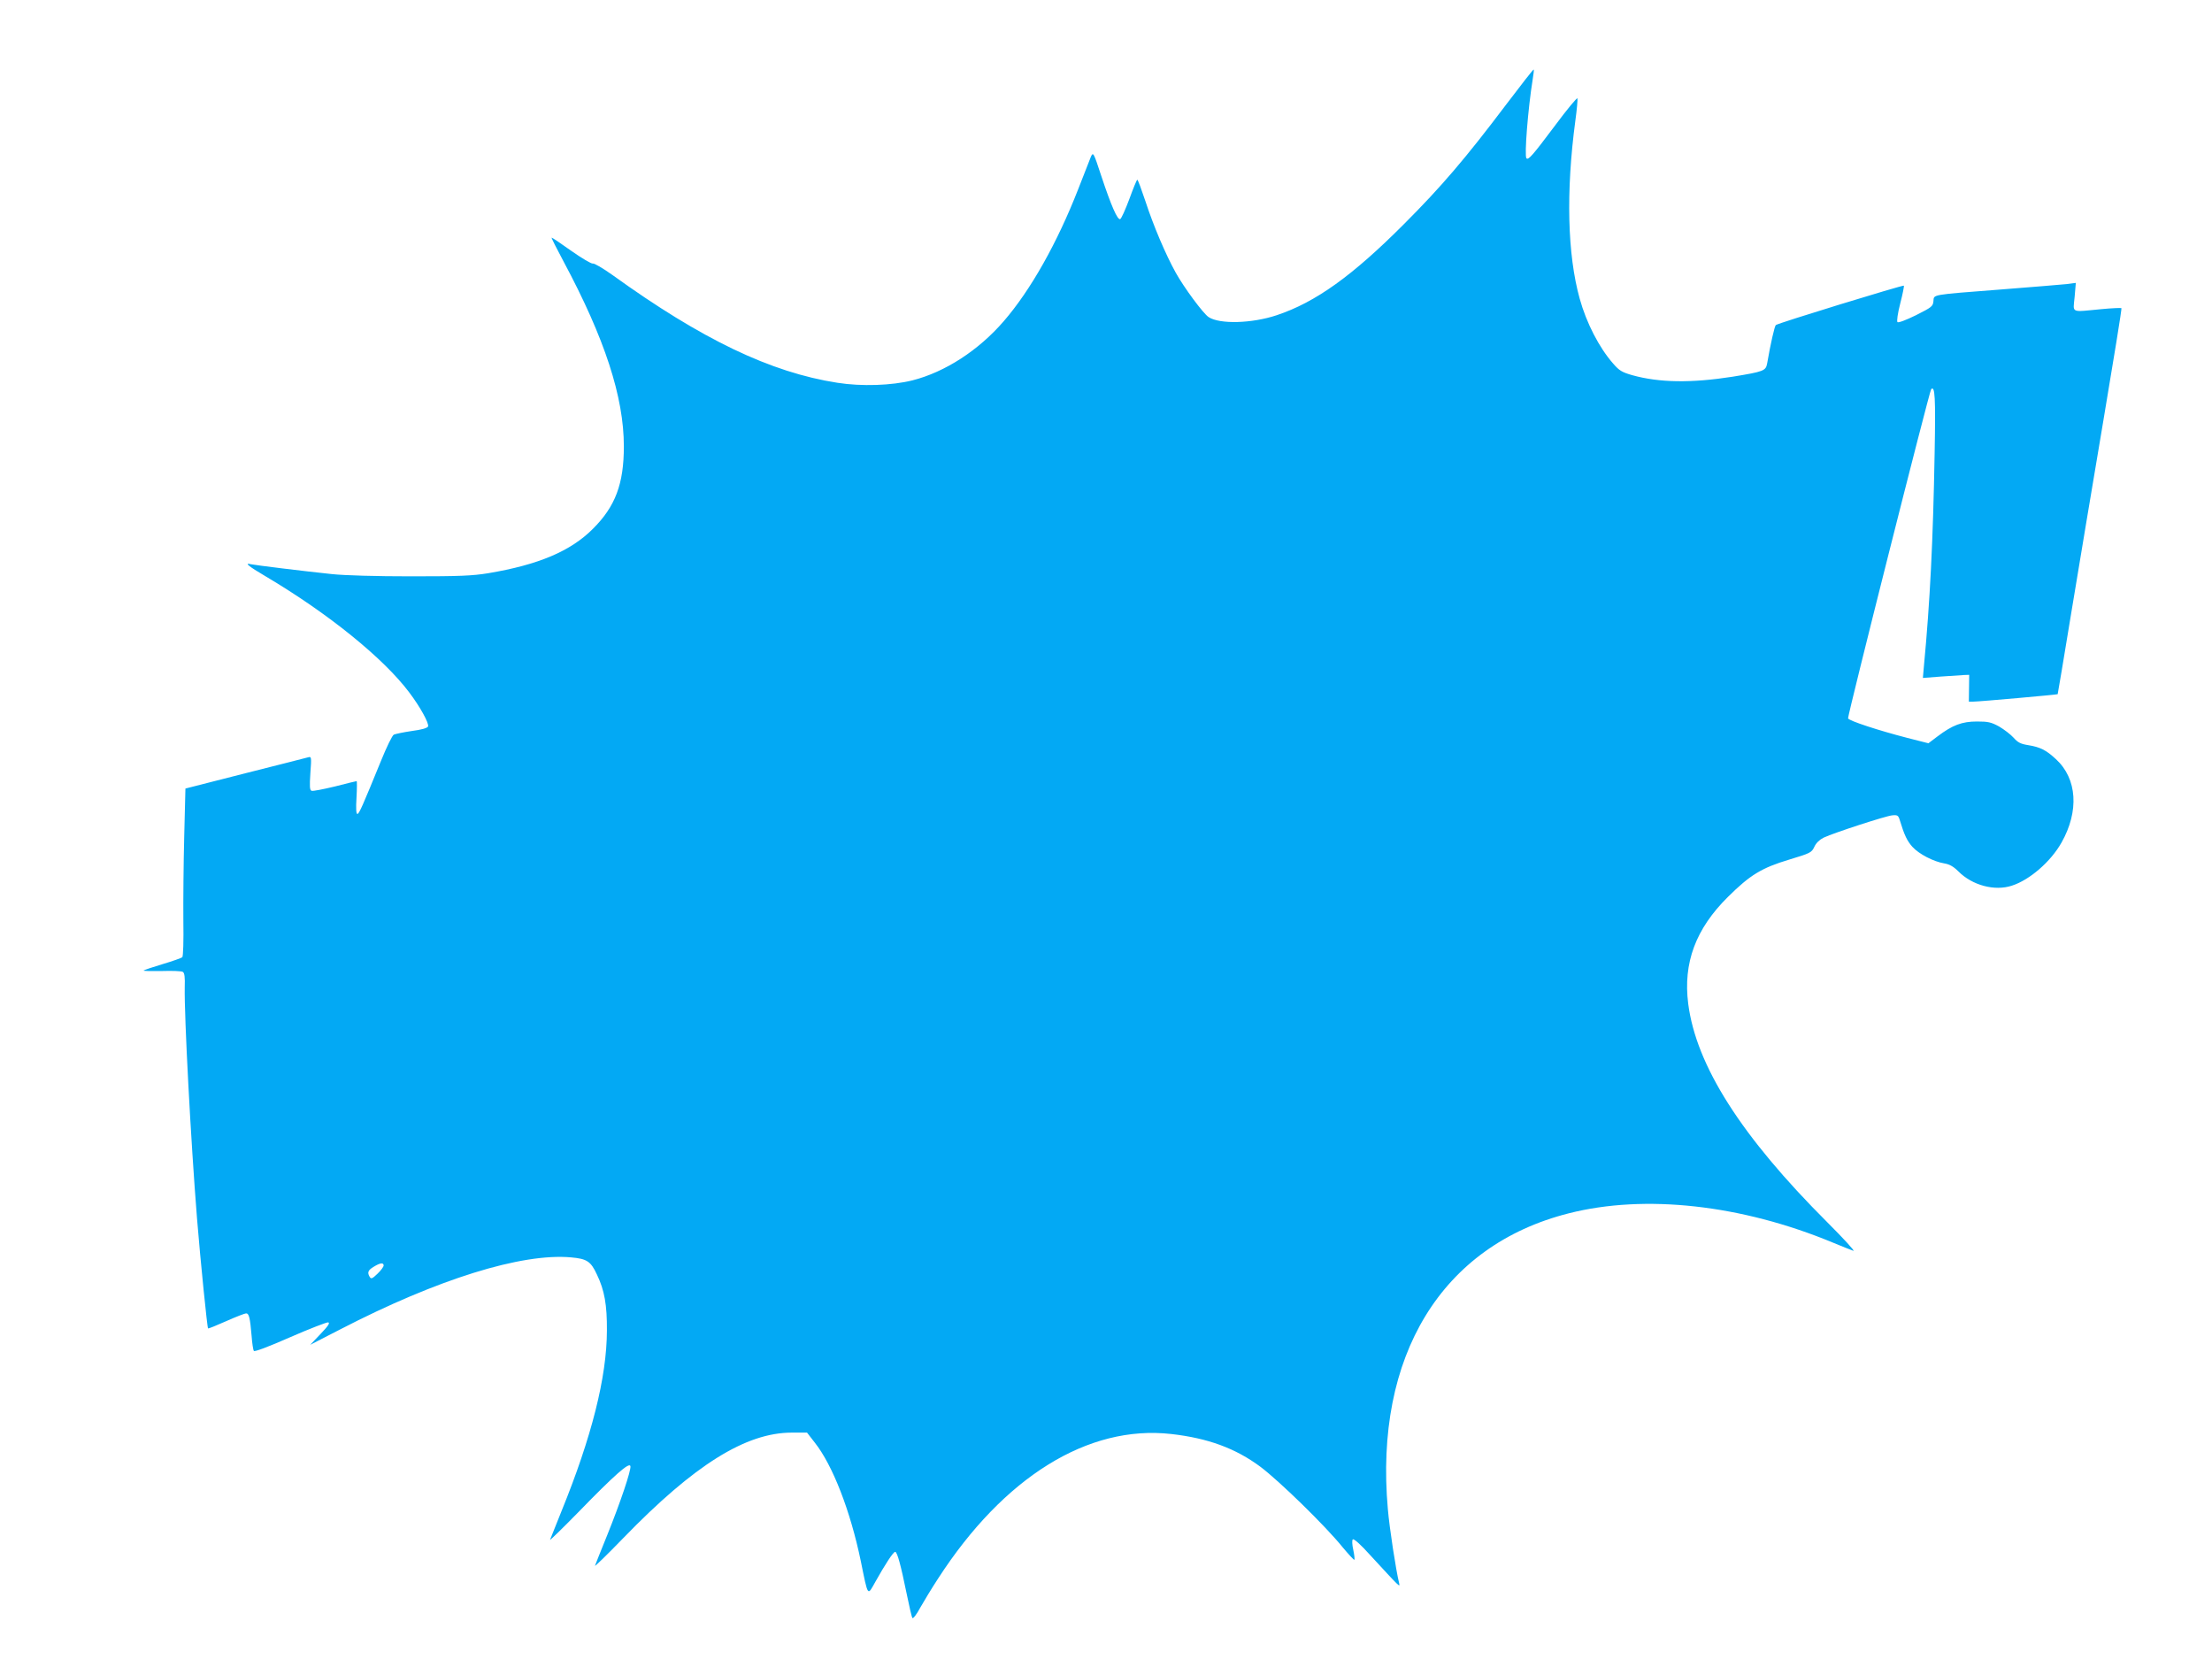 <?xml version="1.0" standalone="no"?>
<!DOCTYPE svg PUBLIC "-//W3C//DTD SVG 20010904//EN"
 "http://www.w3.org/TR/2001/REC-SVG-20010904/DTD/svg10.dtd">
<svg version="1.0" xmlns="http://www.w3.org/2000/svg"
 width="1280pt" height="960pt" viewBox="0 0 1280 960"
 preserveAspectRatio="xMidYMid meet">
<g transform="translate(0,960) scale(0.1,-0.1)"
fill="#03a9f4" stroke="none">
<path d="M8714 8993 c-233 -309 -376 -476 -589 -689 -299 -300 -512 -453 -737
-528 -144 -48 -330 -53 -394 -11 -31 20 -142 170 -191 258 -58 105 -128 269
-175 413 -23 68 -43 124 -47 124 -3 0 -24 -51 -46 -112 -23 -61 -46 -113 -53
-116 -16 -5 -52 77 -110 252 -44 134 -46 137 -59 110 -6 -16 -40 -101 -74
-189 -121 -310 -275 -584 -431 -764 -145 -168 -339 -294 -528 -342 -120 -30
-294 -36 -434 -14 -387 60 -785 251 -1301 623 -55 39 -107 70 -115 67 -8 -2
-64 31 -125 74 -60 43 -111 77 -113 76 -2 -2 29 -63 68 -136 240 -448 350
-787 350 -1072 0 -217 -49 -348 -180 -478 -128 -128 -313 -207 -605 -256 -92
-15 -166 -18 -445 -18 -203 0 -384 5 -460 13 -163 17 -439 51 -468 57 -40 10
-17 -10 85 -70 363 -215 684 -475 832 -673 62 -82 115 -178 108 -196 -4 -9
-39 -19 -94 -26 -48 -7 -95 -17 -104 -21 -9 -4 -42 -72 -74 -151 -107 -262
-127 -308 -137 -308 -7 0 -9 32 -5 95 3 52 3 95 1 95 -3 0 -60 -14 -126 -31
-67 -16 -127 -28 -135 -25 -11 4 -12 25 -7 102 7 93 6 97 -12 92 -11 -3 -175
-45 -366 -93 l-345 -88 -7 -278 c-4 -153 -6 -370 -5 -483 2 -123 -1 -209 -6
-215 -6 -5 -57 -23 -114 -40 -57 -17 -107 -34 -110 -37 -3 -3 44 -4 104 -3 61
2 116 0 123 -5 10 -6 13 -31 11 -89 -3 -169 35 -887 71 -1337 21 -256 59 -632
64 -637 2 -2 49 17 105 42 56 25 108 45 115 45 17 0 23 -25 32 -131 3 -42 9
-81 13 -86 3 -7 85 24 210 79 112 49 211 87 220 86 12 -3 0 -21 -44 -67 l-60
-63 175 90 c561 290 1049 442 1335 416 91 -8 114 -23 149 -99 44 -91 59 -176
58 -325 -1 -270 -88 -615 -263 -1045 -33 -82 -63 -157 -66 -165 -4 -8 72 66
168 164 203 209 292 288 297 262 5 -23 -58 -210 -135 -401 -36 -88 -67 -167
-70 -175 -3 -8 71 64 165 161 410 423 708 609 974 609 l88 0 45 -58 c103 -130
206 -395 266 -685 43 -211 38 -203 84 -121 57 102 104 174 115 174 12 0 33
-78 66 -240 15 -74 30 -139 34 -143 4 -5 25 22 45 60 21 37 67 113 103 168
380 588 868 891 1349 837 213 -24 373 -83 517 -190 110 -83 375 -341 475 -465
35 -42 66 -75 68 -73 3 3 0 28 -6 57 -7 31 -8 56 -3 61 6 6 47 -31 99 -89 178
-193 175 -191 169 -163 -18 72 -56 320 -65 427 -79 887 311 1526 1047 1712
441 112 999 50 1527 -169 55 -23 109 -44 120 -48 11 -3 -57 71 -150 164 -499
498 -760 908 -806 1266 -30 236 43 433 230 618 128 127 195 168 355 216 122
37 129 40 145 74 10 22 30 41 54 53 62 29 361 126 397 129 30 3 35 -1 43 -27
27 -89 43 -121 73 -155 38 -42 123 -86 184 -96 31 -5 54 -18 83 -47 80 -80
209 -115 309 -82 103 33 225 139 287 249 103 182 91 370 -32 483 -57 53 -92
70 -160 81 -44 7 -60 15 -85 43 -17 19 -55 48 -84 65 -46 25 -63 29 -128 29
-87 0 -142 -21 -228 -86 l-53 -40 -122 31 c-170 44 -337 99 -343 113 -4 13
471 1895 481 1905 22 22 26 -47 20 -368 -9 -509 -27 -867 -62 -1234 l-6 -69
104 8 c57 4 118 8 134 9 l30 1 -1 -77 -1 -78 27 0 c33 0 483 40 487 43 1 1 36
211 78 467 42 256 126 757 186 1114 60 357 108 651 105 653 -2 2 -55 0 -117
-6 -180 -17 -163 -25 -154 70 l7 82 -54 -7 c-29 -3 -199 -17 -378 -31 -413
-32 -388 -28 -392 -68 -3 -30 -10 -35 -101 -81 -57 -28 -102 -45 -107 -40 -5
5 1 50 16 108 14 54 23 100 21 103 -5 5 -729 -217 -741 -228 -7 -6 -30 -105
-50 -221 -8 -44 -18 -48 -201 -78 -237 -37 -422 -35 -580 9 -59 17 -75 26
-111 68 -80 91 -154 234 -193 375 -71 255 -80 619 -25 1030 9 65 14 123 12
129 -2 6 -61 -65 -130 -158 -129 -172 -154 -201 -165 -189 -13 12 9 289 36
456 5 30 8 56 6 58 -2 2 -74 -90 -161 -205z m-6494 -6716 c0 -7 -16 -29 -35
-47 -30 -29 -37 -32 -45 -20 -16 26 -11 40 23 60 37 23 57 25 57 7z"/>
</g>
</svg>
